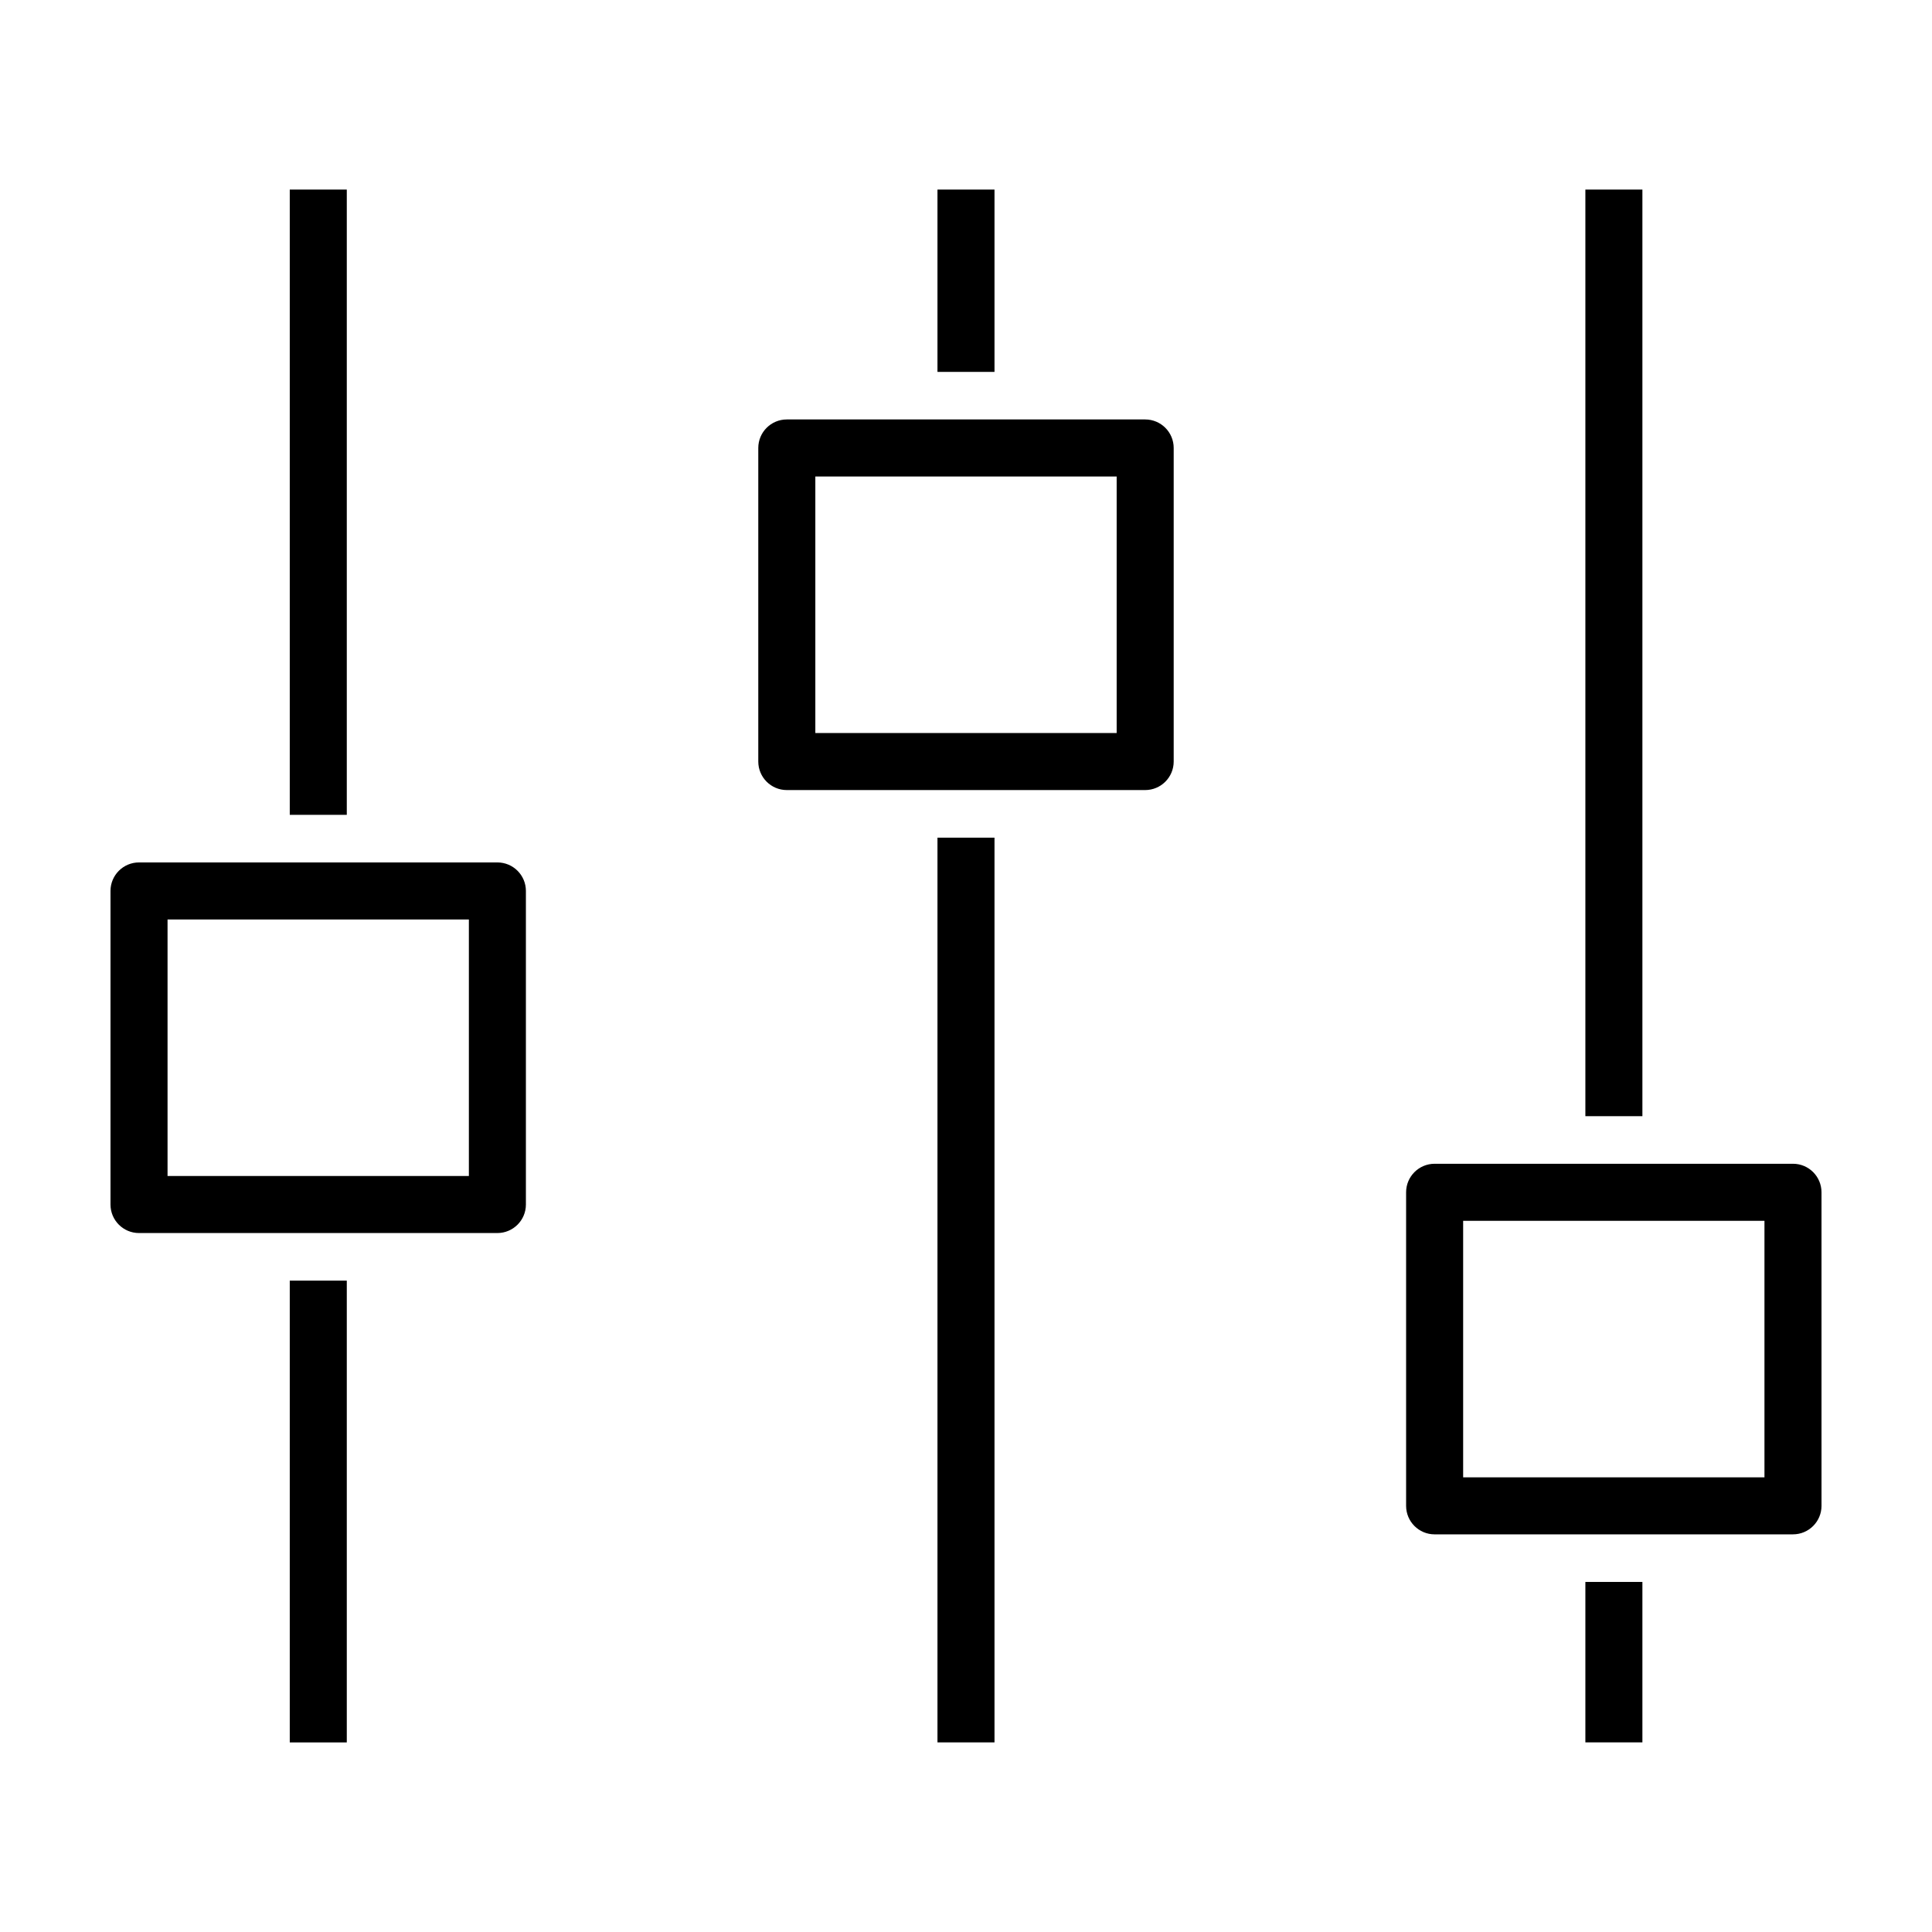 <?xml version="1.0" encoding="UTF-8"?>
<!-- The Best Svg Icon site in the world: iconSvg.co, Visit us! https://iconsvg.co -->
<svg fill="#000000" width="800px" height="800px" version="1.1" viewBox="144 144 512 512" xmlns="http://www.w3.org/2000/svg">
 <g>
  <path d="m564.14 194.24h15.113v245.56h-15.113z"/>
  <path d="m564.14 563.23h15.113v42.516h-15.113z"/>
  <path d="m619.16 452.41h-94.969c-4.176 0-7.559 3.387-7.559 7.559v83.094c0 4.172 3.379 7.559 7.559 7.559l94.969-0.004c4.176 0 7.559-3.387 7.559-7.559l-0.004-83.094c0-4.172-3.379-7.555-7.555-7.555zm-7.559 83.098h-79.852v-67.984h79.852z"/>
  <path d="m392.44 194.24h15.113v48.316h-15.113z"/>
  <path d="m392.44 365.99h15.113v239.76h-15.113z"/>
  <path d="m455.04 345.82v-83.102c0-4.172-3.379-7.559-7.559-7.559h-94.969c-4.176 0-7.559 3.387-7.559 7.559v83.098c0 4.172 3.379 7.559 7.559 7.559h94.969c4.172 0 7.559-3.383 7.559-7.555zm-15.113-7.559h-79.855v-67.984h79.855z"/>
  <path d="m220.79 194.24h15.113v165.7h-15.113z"/>
  <path d="m220.79 483.38h15.113v122.38h-15.113z"/>
  <path d="m283.37 463.21v-83.098c0-4.172-3.379-7.559-7.559-7.559h-94.969c-4.176 0-7.559 3.387-7.559 7.559v83.098c0 4.172 3.379 7.559 7.559 7.559h94.969c4.176-0.004 7.559-3.387 7.559-7.559zm-15.113-7.559h-79.855v-67.984h79.855z"/>
 </g>
</svg>
